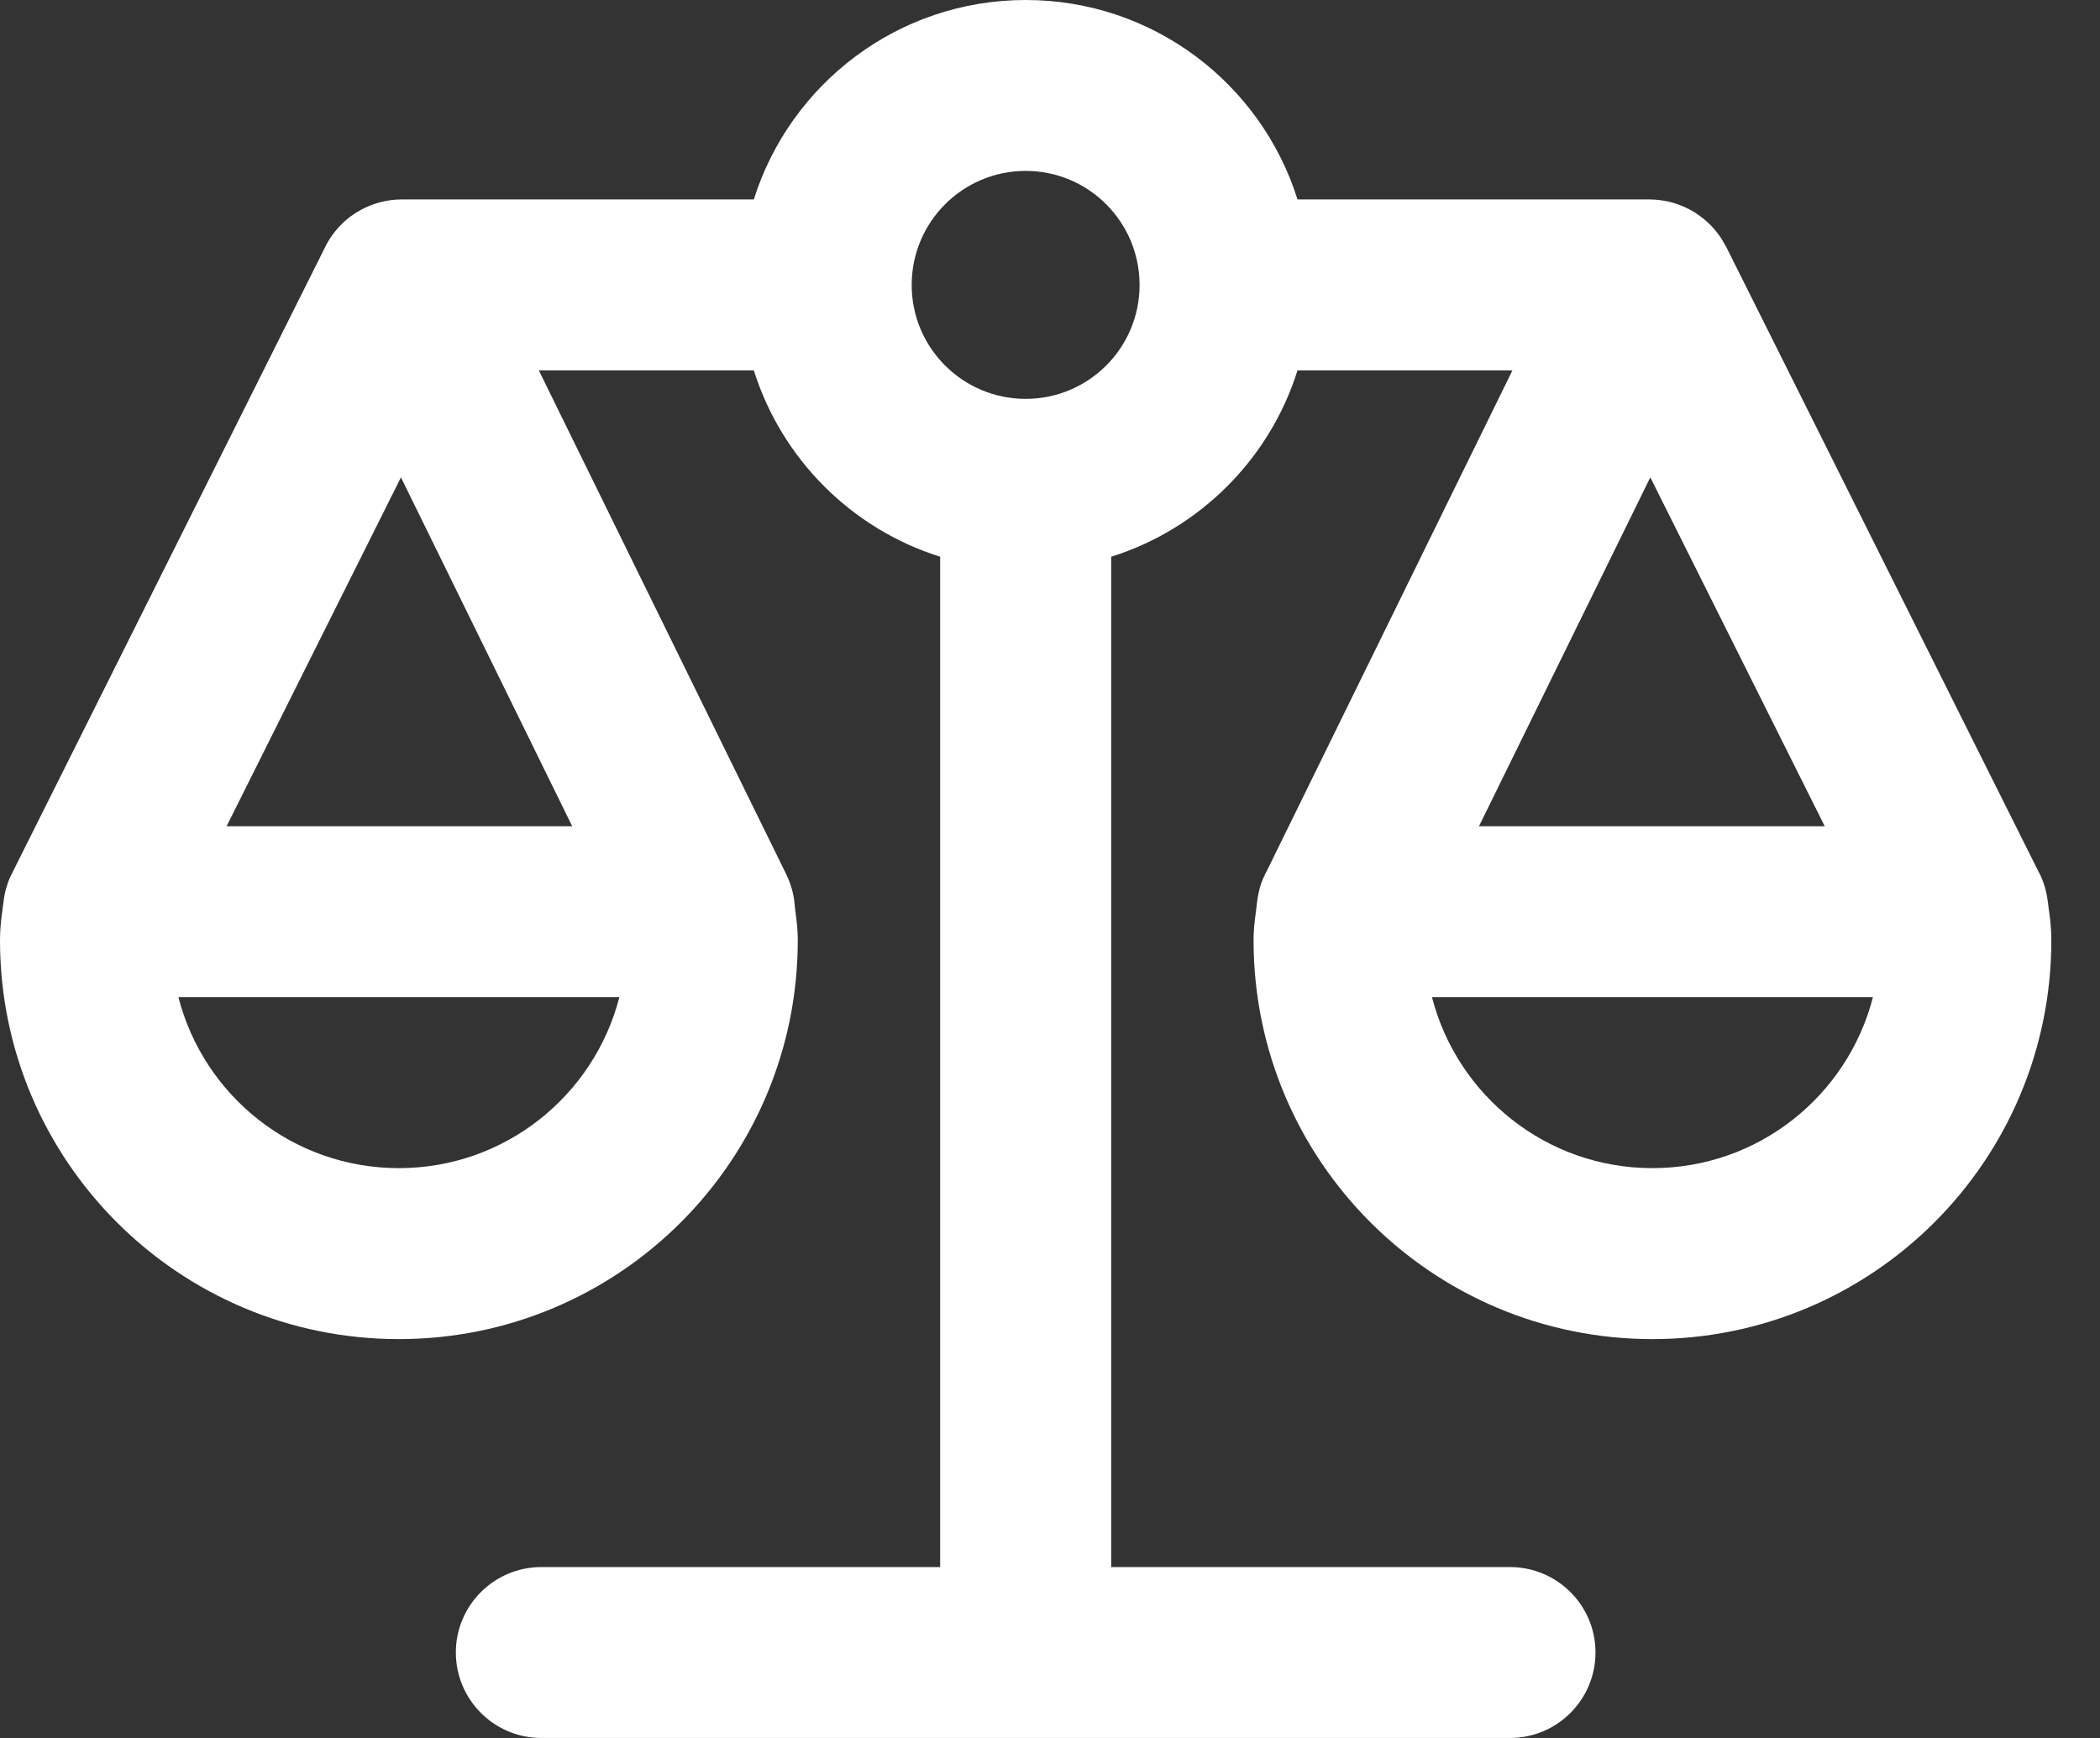 <?xml version="1.0" encoding="utf-8"?>
<svg xmlns="http://www.w3.org/2000/svg" fill="none" height="100%" overflow="visible" preserveAspectRatio="none" style="display: block;" viewBox="0 0 29 24" width="100%">
<rect x="0" y="0" width="29" height="24" fill="#333333" stroke="none"/>
<path d="M14.164 0C15.926 5.5989e-05 17.417 1.158 17.918 2.754H22.779C22.831 2.754 22.883 2.758 22.933 2.765C22.941 2.766 22.95 2.767 22.958 2.769C22.997 2.774 23.035 2.782 23.073 2.792C23.088 2.796 23.102 2.799 23.116 2.804C23.21 2.832 23.298 2.871 23.381 2.92C23.393 2.927 23.405 2.935 23.417 2.942C23.495 2.993 23.568 3.052 23.632 3.119C23.644 3.132 23.655 3.145 23.667 3.158C23.689 3.184 23.711 3.21 23.731 3.237C23.74 3.248 23.748 3.259 23.756 3.271C23.78 3.307 23.802 3.345 23.822 3.384C23.826 3.392 23.833 3.399 23.837 3.407L28.142 12.019C28.204 12.131 28.248 12.255 28.27 12.388C28.273 12.402 28.274 12.416 28.276 12.43C28.279 12.445 28.282 12.461 28.283 12.477C28.287 12.519 28.29 12.532 28.304 12.637C28.314 12.718 28.328 12.841 28.328 12.983C28.328 16.026 25.862 18.492 22.819 18.492C19.777 18.492 17.311 16.026 17.311 12.983C17.311 12.837 17.328 12.71 17.338 12.633C17.351 12.534 17.352 12.52 17.355 12.49L17.359 12.459C17.366 12.404 17.375 12.349 17.389 12.295L17.395 12.269C17.419 12.18 17.455 12.097 17.498 12.019L20.886 5.115H17.918C17.534 6.338 16.568 7.304 15.345 7.688V21.64H20.852C21.504 21.64 22.033 22.168 22.033 22.819C22.033 23.471 21.504 24 20.852 24H7.476C6.824 24 6.295 23.471 6.295 22.819C6.295 22.168 6.824 21.64 7.476 21.64H12.983V7.688C11.76 7.304 10.795 6.338 10.41 5.115H7.441L10.856 12.07C10.857 12.072 10.858 12.075 10.859 12.077C10.921 12.204 10.961 12.343 10.974 12.49C10.976 12.52 10.977 12.534 10.99 12.633C11 12.71 11.017 12.837 11.017 12.983C11.017 16.026 8.55 18.492 5.508 18.492C2.466 18.492 0 16.026 0 12.983C1.39299e-05 12.841 0.014 12.718 0.024 12.637C0.038 12.532 0.041 12.519 0.045 12.477L0.048 12.46C0.055 12.394 0.067 12.327 0.086 12.262L0.088 12.257C0.094 12.235 0.102 12.213 0.109 12.191C0.112 12.184 0.114 12.177 0.116 12.17C0.13 12.133 0.147 12.097 0.165 12.062L4.51 3.372C4.554 3.291 4.607 3.216 4.668 3.148C4.675 3.141 4.682 3.133 4.688 3.126C4.748 3.062 4.815 3.005 4.888 2.956L4.929 2.93C4.934 2.927 4.939 2.924 4.944 2.921C5.028 2.871 5.118 2.831 5.214 2.803C5.226 2.799 5.237 2.796 5.249 2.793C5.344 2.768 5.445 2.754 5.548 2.754H10.41C10.912 1.158 12.402 0 14.164 0ZM2.464 13.771C2.813 15.128 4.041 16.131 5.508 16.131C6.974 16.131 8.203 15.128 8.553 13.771H2.464ZM19.775 13.771C20.125 15.128 21.353 16.131 22.819 16.131C24.286 16.131 25.515 15.128 25.864 13.771H19.775ZM3.129 11.41H7.902L5.537 6.592L3.129 11.41ZM20.424 11.41H25.199L22.79 6.592L20.424 11.41ZM14.164 2.36C13.295 2.36 12.59 3.065 12.59 3.935C12.59 4.804 13.295 5.508 14.164 5.508C15.033 5.508 15.737 4.804 15.737 3.935C15.737 3.065 15.033 2.36 14.164 2.36Z" fill="white" id="Union"/>
</svg>